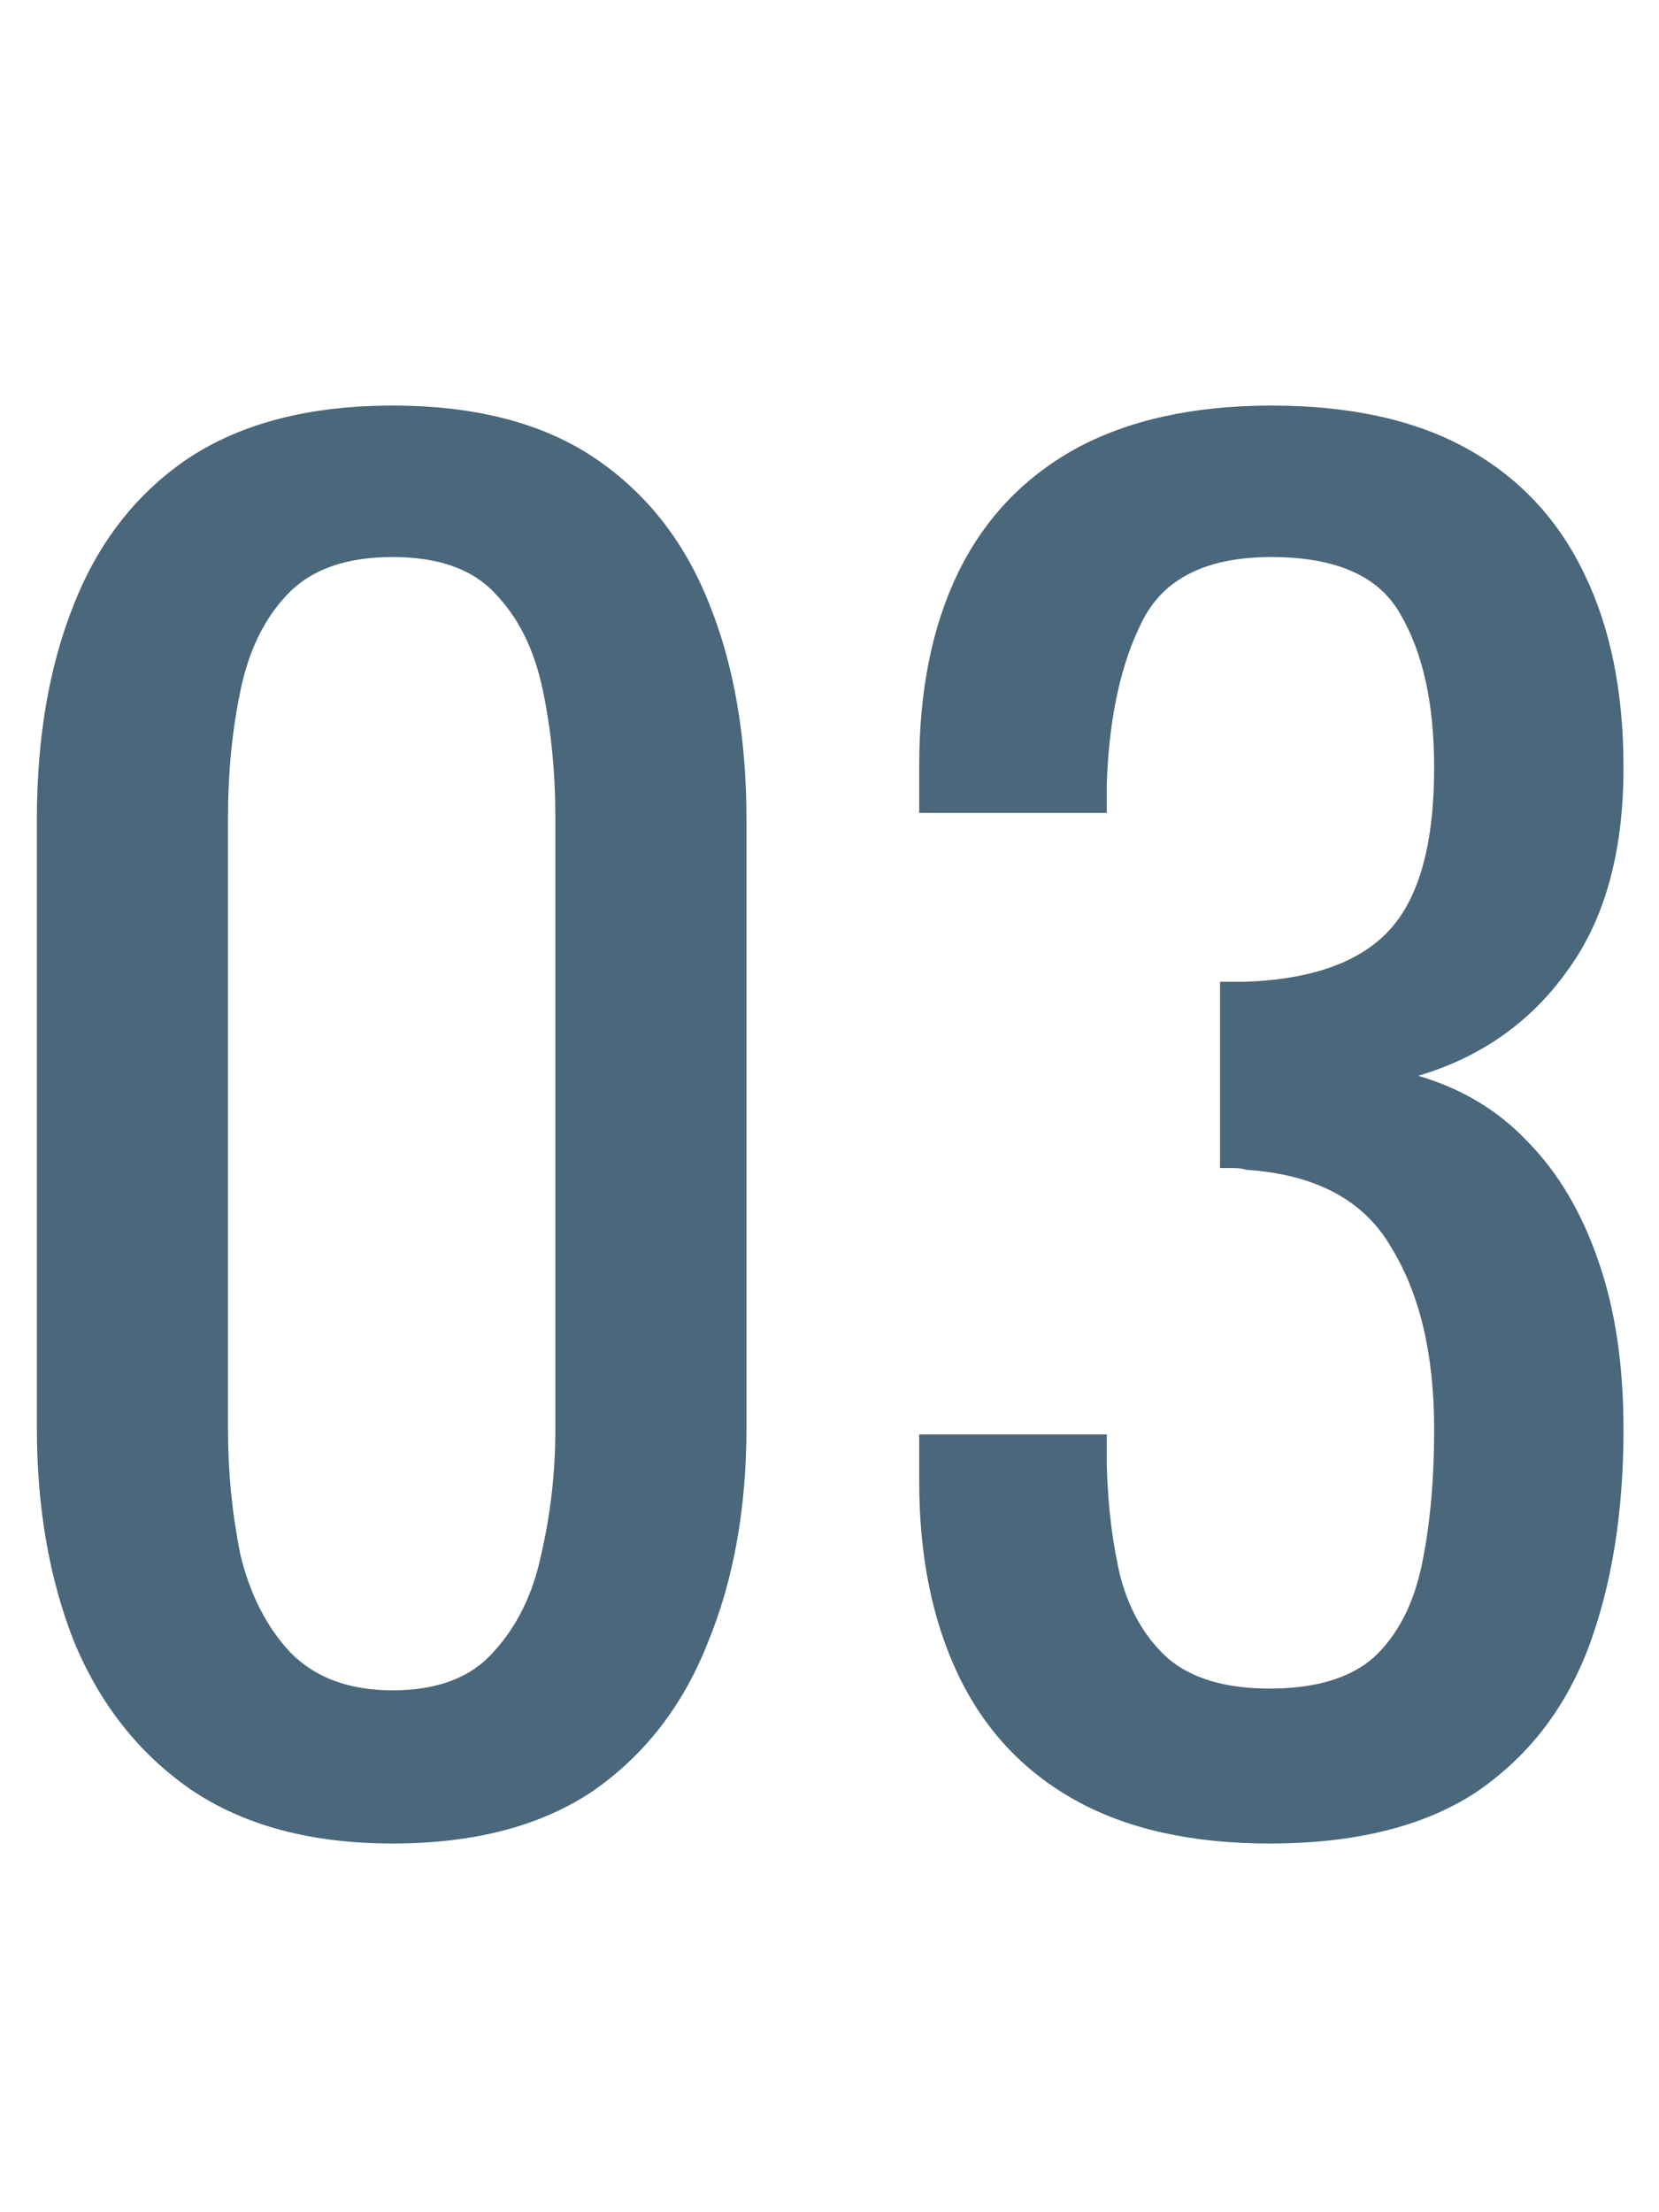 <?xml version="1.0" encoding="UTF-8"?> <svg xmlns="http://www.w3.org/2000/svg" width="45" height="60" viewBox="0 0 45 60" fill="none"> <path d="M10.648 50C8.44 50 6.616 49.512 5.176 48.536C3.768 47.56 2.712 46.223 2.008 44.523C1.336 42.823 1 40.887 1 38.715V22.237C1 20.002 1.336 18.051 2.008 16.383C2.68 14.683 3.72 13.361 5.128 12.416C6.568 11.472 8.408 11 10.648 11C12.888 11 14.712 11.472 16.12 12.416C17.528 13.361 18.568 14.683 19.24 16.383C19.912 18.051 20.248 20.002 20.248 22.237V38.715C20.248 40.919 19.896 42.87 19.192 44.57C18.52 46.27 17.48 47.608 16.072 48.584C14.664 49.528 12.856 50 10.648 50ZM10.648 45.845C11.864 45.845 12.776 45.499 13.384 44.806C14.024 44.114 14.456 43.232 14.68 42.162C14.936 41.06 15.064 39.927 15.064 38.763V22.19C15.064 20.962 14.952 19.814 14.728 18.743C14.504 17.642 14.072 16.76 13.432 16.099C12.824 15.438 11.896 15.108 10.648 15.108C9.4 15.108 8.456 15.438 7.816 16.099C7.176 16.76 6.744 17.642 6.52 18.743C6.296 19.814 6.184 20.962 6.184 22.19V38.763C6.184 39.927 6.296 41.06 6.52 42.162C6.776 43.232 7.224 44.114 7.864 44.806C8.536 45.499 9.464 45.845 10.648 45.845Z" fill="#4A677B"></path> <path d="M34.437 50C32.325 50 30.565 49.606 29.157 48.82C27.749 48.033 26.693 46.9 25.989 45.42C25.285 43.941 24.933 42.194 24.933 40.179V38.904H30.021C30.021 39.03 30.021 39.172 30.021 39.329C30.021 39.455 30.021 39.597 30.021 39.754C30.053 40.887 30.181 41.91 30.405 42.823C30.661 43.736 31.093 44.46 31.701 44.995C32.341 45.53 33.253 45.798 34.437 45.798C35.685 45.798 36.629 45.514 37.269 44.948C37.909 44.35 38.341 43.516 38.565 42.446C38.789 41.375 38.901 40.148 38.901 38.763C38.901 36.748 38.517 35.111 37.749 33.852C37.013 32.562 35.701 31.854 33.813 31.728C33.717 31.696 33.589 31.68 33.429 31.68C33.301 31.68 33.189 31.68 33.093 31.68V26.628C33.189 26.628 33.301 26.628 33.429 26.628C33.557 26.628 33.669 26.628 33.765 26.628C35.589 26.565 36.901 26.093 37.701 25.212C38.501 24.331 38.901 22.867 38.901 20.821C38.901 19.09 38.597 17.705 37.989 16.666C37.413 15.627 36.245 15.108 34.485 15.108C32.725 15.108 31.557 15.69 30.981 16.855C30.405 17.988 30.085 19.452 30.021 21.246C30.021 21.372 30.021 21.513 30.021 21.671C30.021 21.797 30.021 21.922 30.021 22.048H24.933V20.774C24.933 18.728 25.285 16.981 25.989 15.533C26.693 14.085 27.749 12.967 29.157 12.18C30.597 11.393 32.373 11 34.485 11C36.629 11 38.405 11.393 39.813 12.18C41.221 12.967 42.277 14.101 42.981 15.58C43.685 17.028 44.037 18.775 44.037 20.821C44.037 23.119 43.525 24.96 42.501 26.345C41.509 27.73 40.165 28.674 38.469 29.178C39.653 29.524 40.645 30.122 41.445 30.972C42.277 31.822 42.917 32.908 43.365 34.23C43.813 35.521 44.037 37.032 44.037 38.763C44.037 41.029 43.717 43.012 43.077 44.712C42.437 46.38 41.413 47.686 40.005 48.631C38.597 49.544 36.741 50 34.437 50Z" fill="#4A677B"></path> </svg> 
